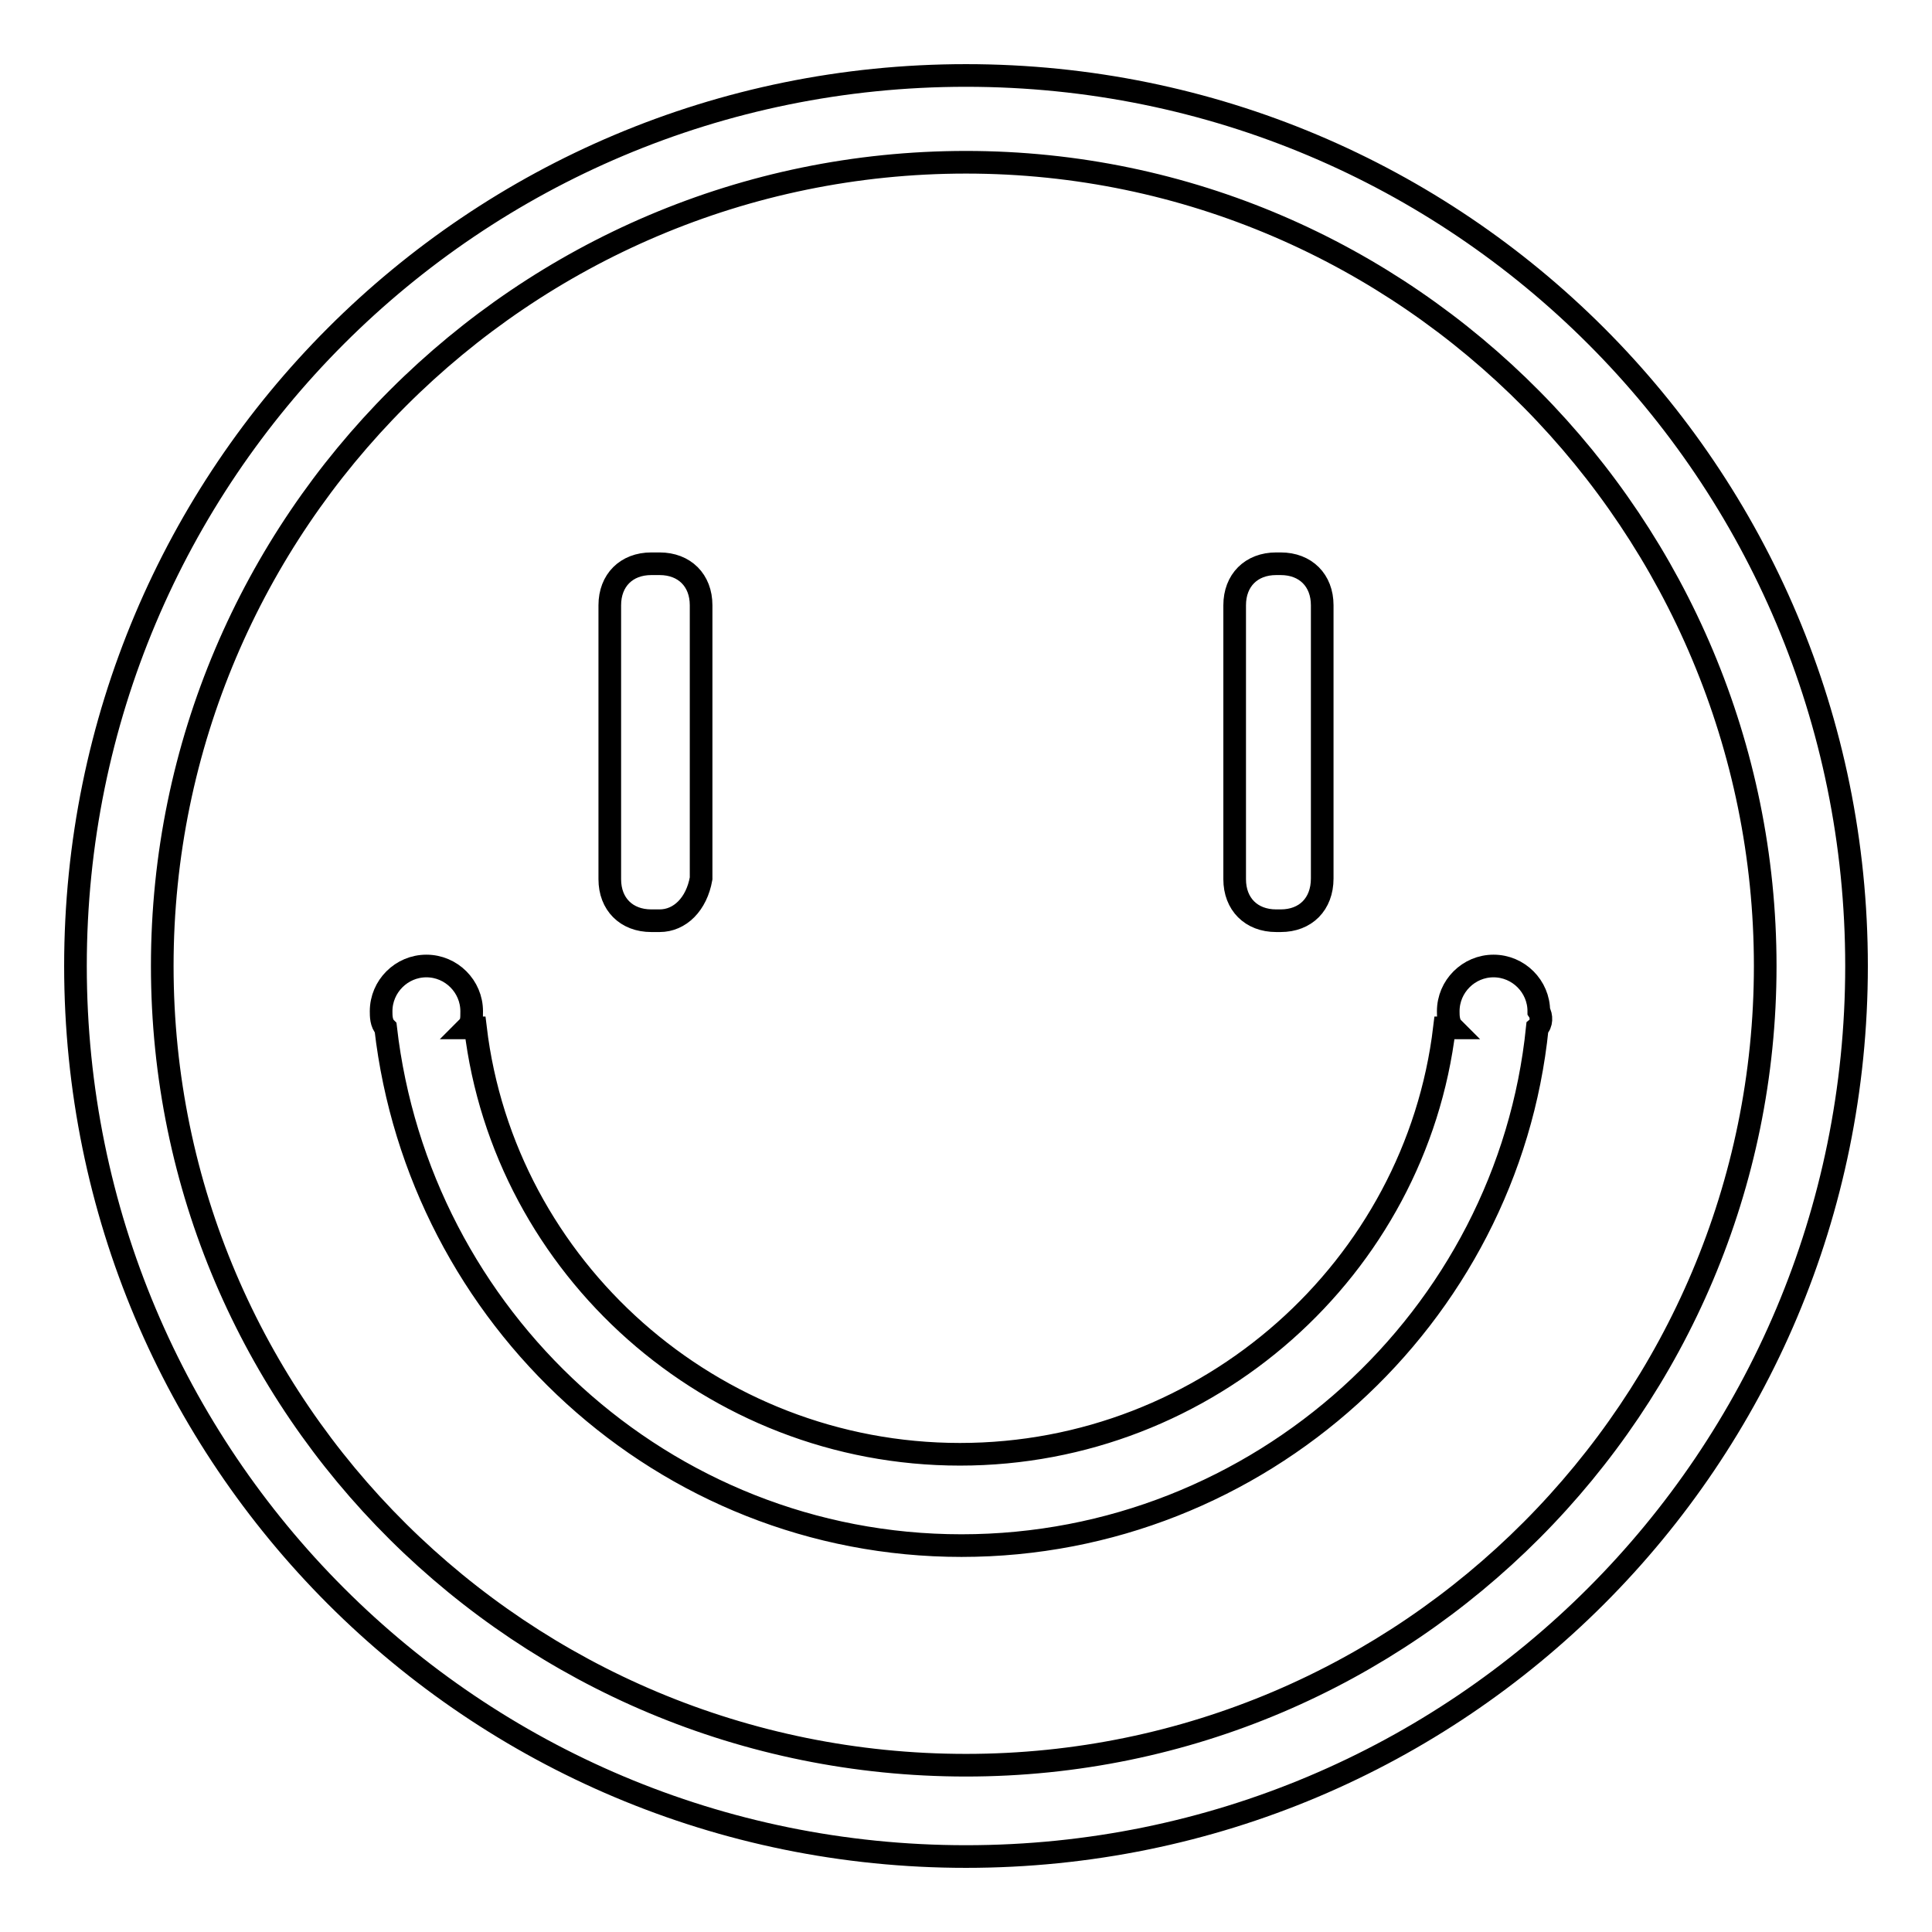 <?xml version="1.0" encoding="utf-8"?>
<!-- Svg Vector Icons : http://www.onlinewebfonts.com/icon -->
<!DOCTYPE svg PUBLIC "-//W3C//DTD SVG 1.1//EN" "http://www.w3.org/Graphics/SVG/1.1/DTD/svg11.dtd">
<svg version="1.1" xmlns="http://www.w3.org/2000/svg" xmlns:xlink="http://www.w3.org/1999/xlink" x="0px" y="0px" viewBox="0 0 256 256" enable-background="new 0 0 256 256" xml:space="preserve">
<g><g><path stroke-width="3" fill-opacity="0" stroke="#000000"  d="M128,246c-65.3,0-118-52.7-118-118C10,62.7,62.7,10,128,10c65.3,0,118,52.7,118,118C246,193.3,193.3,246,128,246z M128,21.5C69.3,21.5,21.5,69.3,21.5,128c0,58.7,47.8,105.9,106.5,105.9c58.7,0,105.9-47.8,105.9-105.9C233.9,69.8,186.7,21.5,128,21.5z M203.7,136.2L203.7,136.2c-3.9,38.4-36.8,68.6-76.3,68.6s-71.9-30.2-76.3-68.6l0,0c-0.6-0.6-0.6-1.6-0.6-2.2c0-3.3,2.7-6,6-6c3.3,0,6,2.7,6,6c0,1.1,0,1.6-0.6,2.2h1.1c3.8,31.8,31.3,56.5,64.2,56.5c32.9,0,60.4-24.7,64.2-56.5h1.1c-0.6-0.6-0.6-1.6-0.6-2.2c0-3.3,2.7-6,6-6c3.3,0,6,2.7,6,6C204.3,134.6,204.3,135.7,203.7,136.2z M169.7,122h-0.6c-3.3,0-5.5-2.2-5.5-5.5V80.2c0-3.3,2.2-5.5,5.5-5.5h0.6c3.3,0,5.5,2.2,5.5,5.5v36.2C175.2,119.8,173,122,169.7,122z M87.4,122h-1.1c-3.3,0-5.5-2.2-5.5-5.5V80.2c0-3.3,2.2-5.5,5.5-5.5h1.1c3.3,0,5.5,2.2,5.5,5.5v36.2C92.3,119.8,90.1,122,87.4,122z"/></g></g>
</svg>